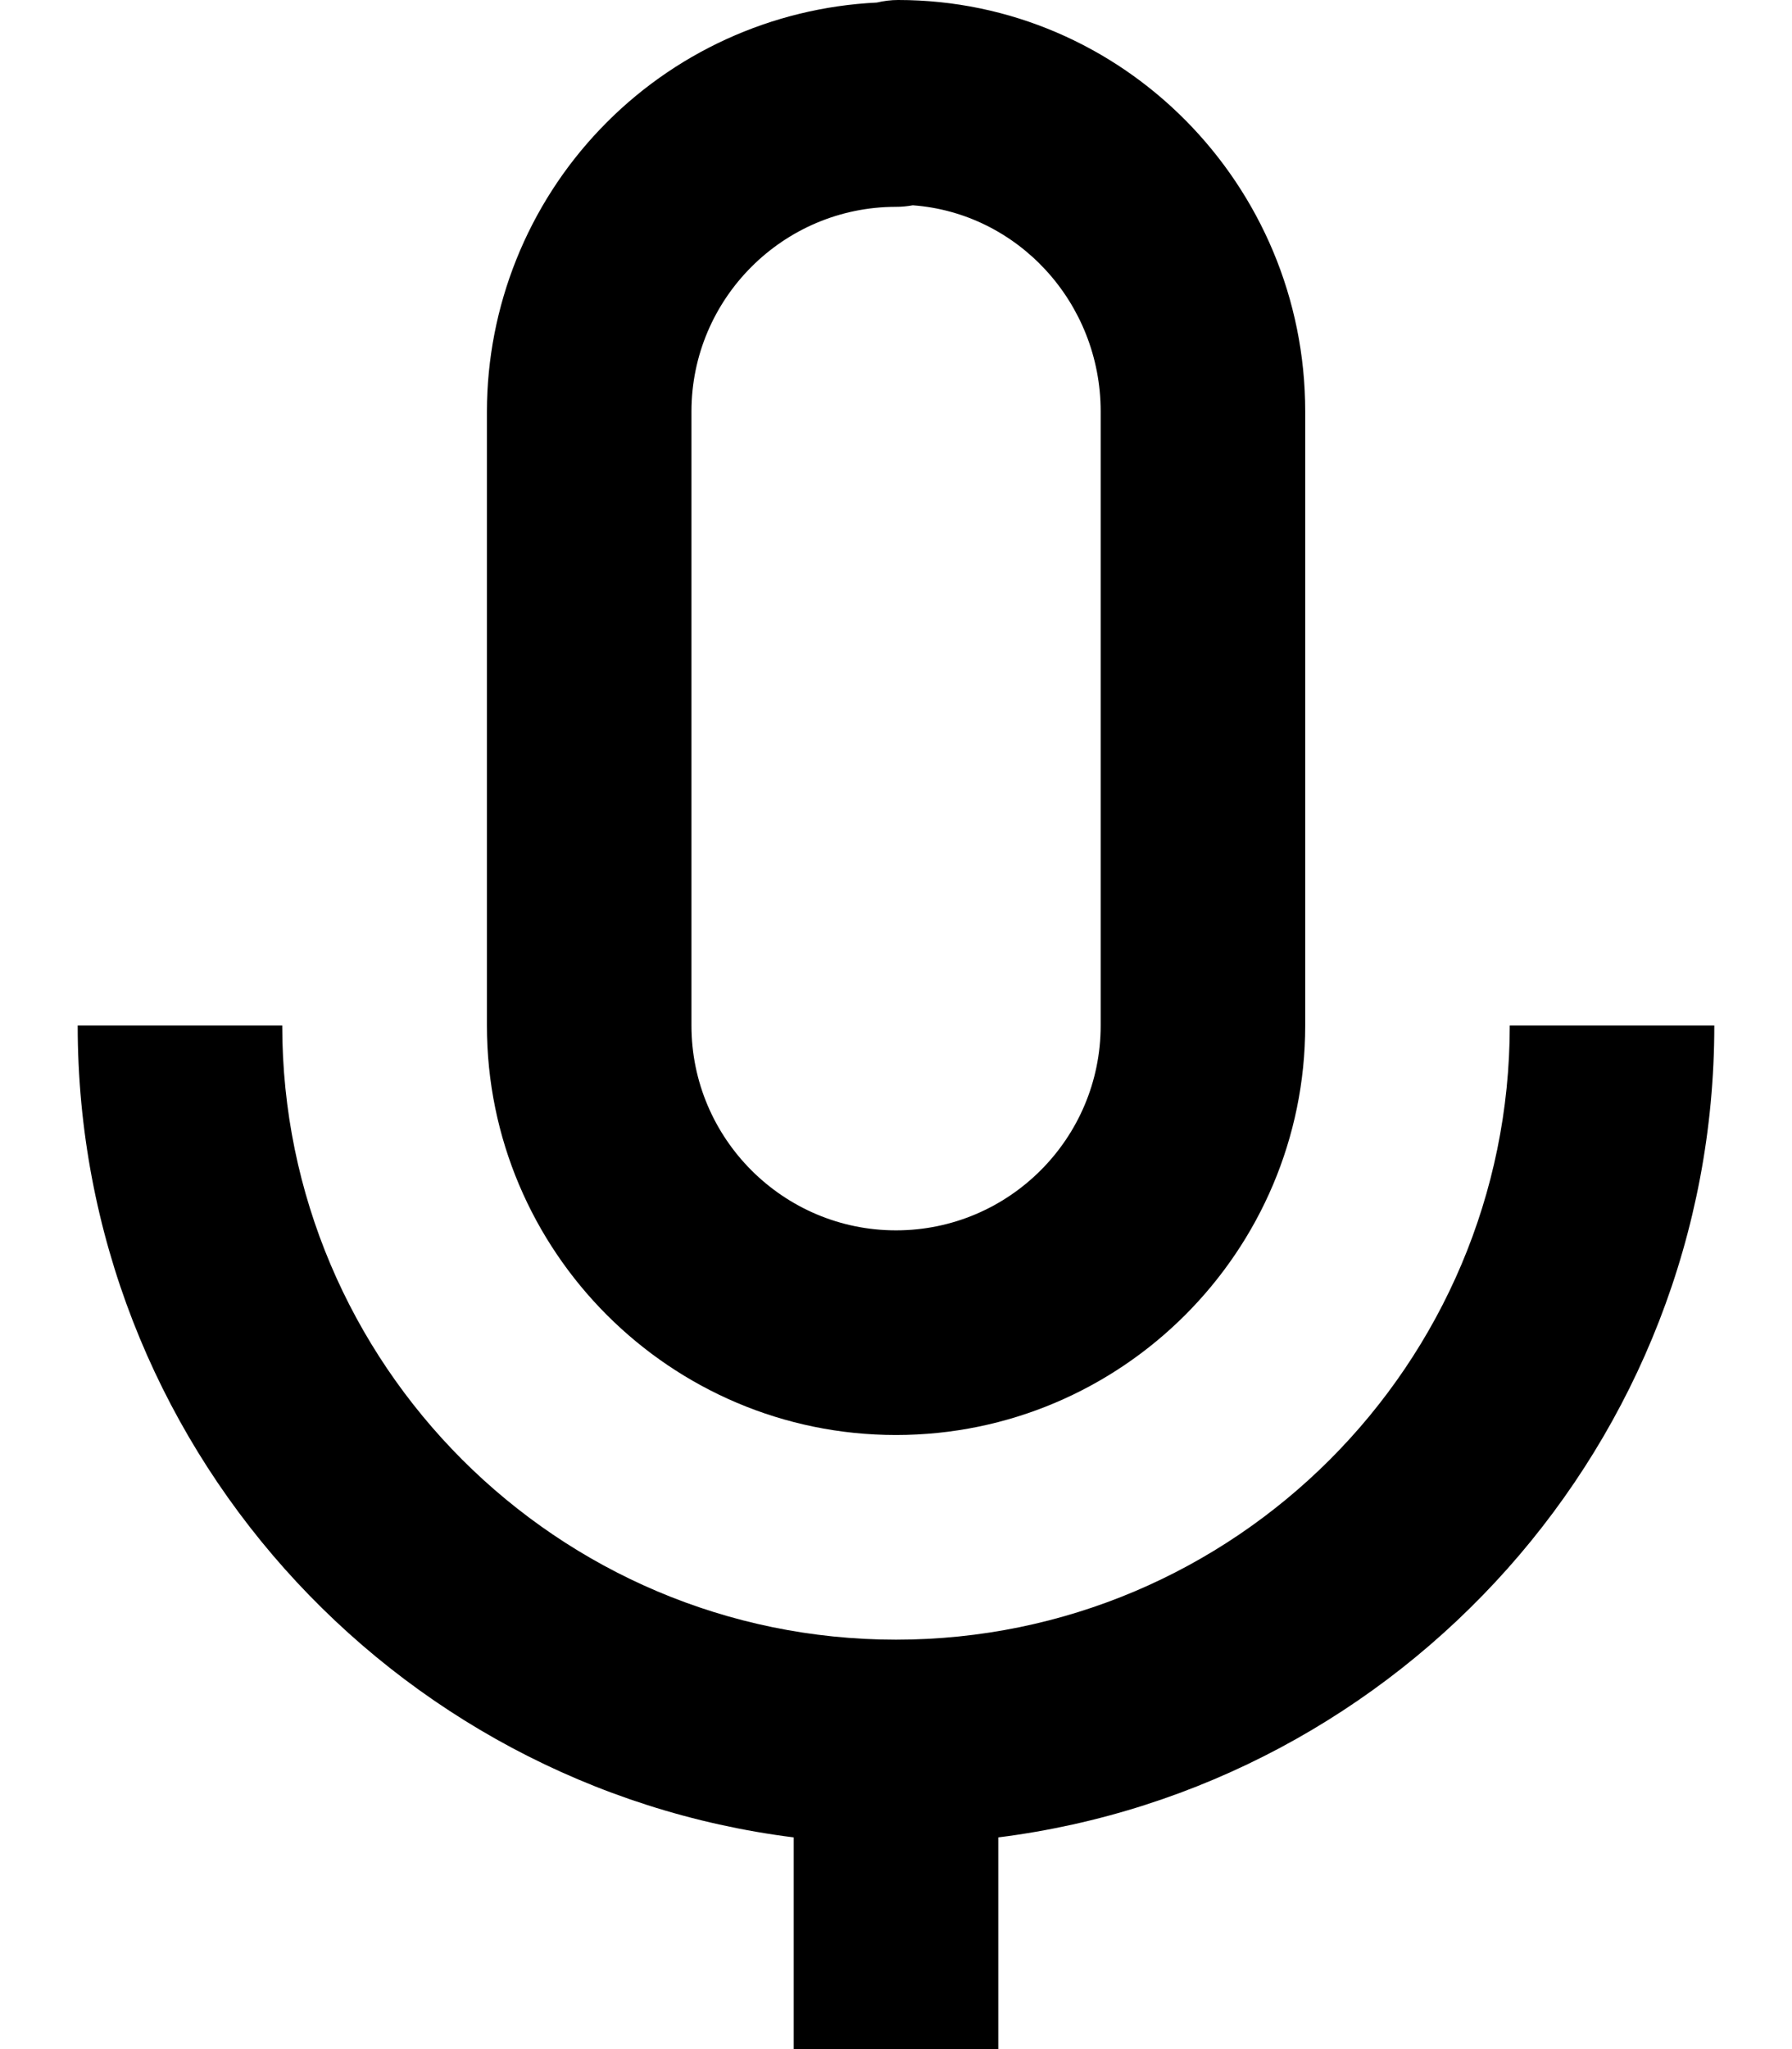 <svg width="14" height="16" viewBox="0 0 14 16" fill="none" xmlns="http://www.w3.org/2000/svg">
<path d="M10.197 8.008V3.213C10.197 1.442 8.771 0 7.017 0C6.961 0 6.905 0.007 6.85 0.02C6.03 0.06 5.256 0.413 4.689 1.008C4.122 1.602 3.805 2.392 3.804 3.213V8.008C3.804 9.771 5.237 11.205 7 11.205C8.763 11.205 10.197 9.771 10.197 8.008ZM5.402 8.008V3.213C5.402 2.332 6.119 1.615 7 1.615C7.044 1.615 7.088 1.611 7.131 1.603C7.95 1.663 8.599 2.362 8.599 3.213V8.008C8.599 8.89 7.882 9.607 7 9.607C6.119 9.607 5.402 8.89 5.402 8.008Z" fill="black"/>
<path d="M2.205 8.008H0.607C0.607 11.263 3.053 13.951 6.201 14.347V16H7.799V14.347C10.947 13.951 13.393 11.263 13.393 8.008H11.795C11.795 10.653 9.645 12.803 7 12.803C4.356 12.803 2.205 10.653 2.205 8.008Z" fill="black"/>
</svg>
